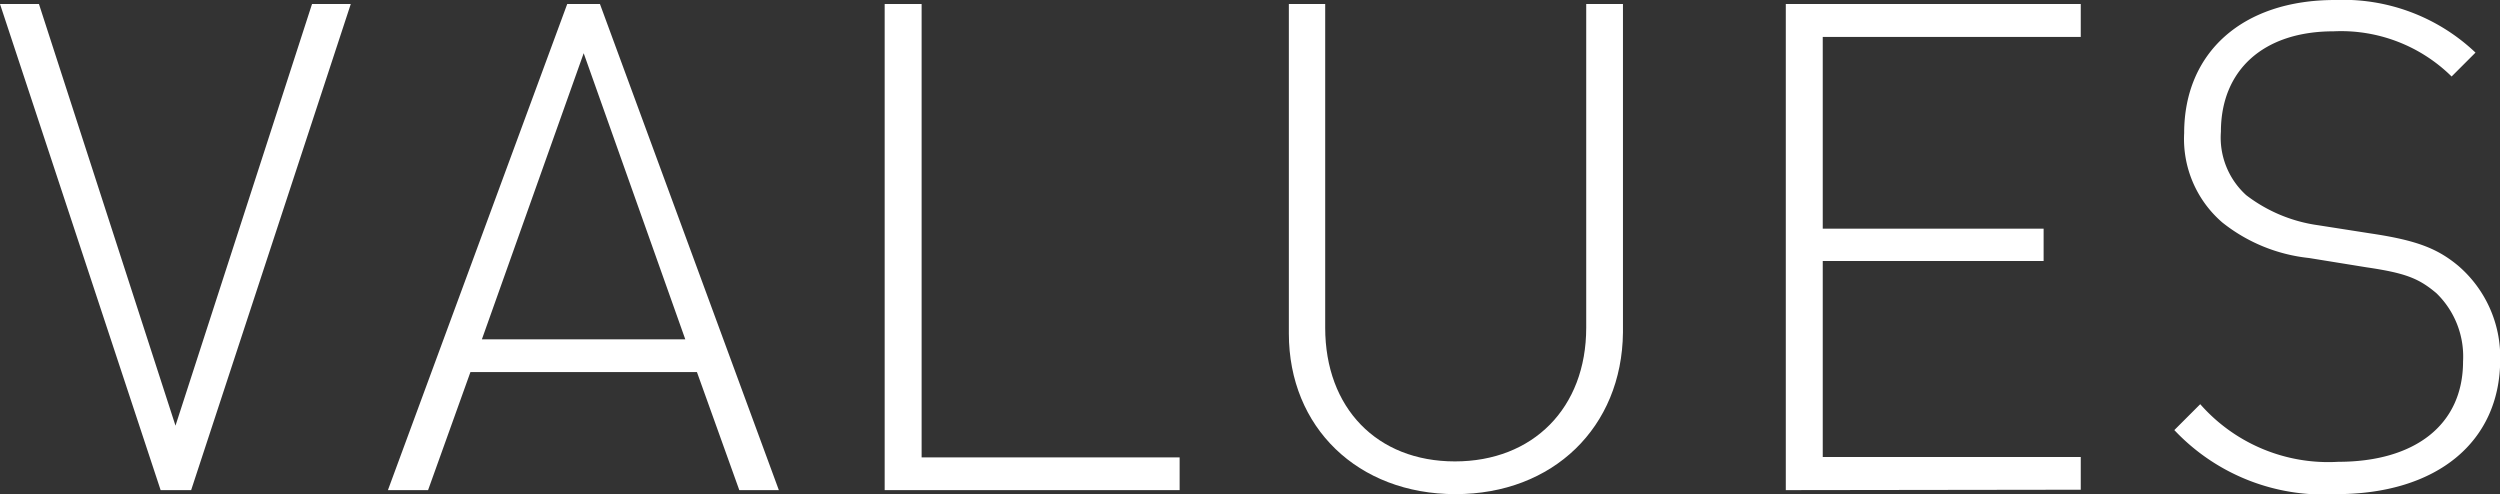 <svg height="24.61" viewBox="0 0 124.51 24.61" width="124.51" xmlns="http://www.w3.org/2000/svg"><rect x="0" y="0" width="124.51" height="24.61" fill="#333333" stroke="none"/><g fill="#fff"><path d="m9.52 24.41h-1.52l-8-24.21h1.94l6.8 21 6.8-21h1.93z"/><path d="m36.82 24.41-2.11-5.88h-11.28l-2.11 5.88h-2l8.93-24.21h1.63l8.91 24.21zm-7.75-21.76-5.07 14.25h10.13z"/><path d="m44.06 24.41v-24.21h1.84v22.58h12.85v1.63z"/><path d="m72.49 24.61c-4.87 0-8.3-3.33-8.3-8v-16.41h1.81v16.12c0 4 2.58 6.66 6.46 6.66s6.54-2.65 6.54-6.66v-16.12h1.83v16.36c-.05 4.72-3.48 8.05-8.34 8.05z"/><path d="m88.94 24.41v-24.21h14.69v1.64h-12.85v9.55h11v1.61h-11v9.76h12.85v1.63z"/><path d="m116.35 24.61a10.21 10.21 0 0 1 -8.06-3.19l1.29-1.29a8.49 8.49 0 0 0 6.87 2.87c3.81 0 6.22-1.83 6.22-5a4.39 4.39 0 0 0 -1.33-3.4c-.88-.74-1.53-1-3.5-1.29l-2.84-.46a8.32 8.32 0 0 1 -4.32-1.77 5.49 5.49 0 0 1 -1.9-4.45c0-4 2.89-6.63 7.51-6.63a9.57 9.57 0 0 1 7 2.62l-1.19 1.19a7.84 7.84 0 0 0 -5.88-2.25c-3.5 0-5.61 1.94-5.61 5a3.87 3.87 0 0 0 1.26 3.16 7.61 7.61 0 0 0 3.6 1.5l2.62.41c2.28.34 3.3.75 4.32 1.59a6 6 0 0 1 2.11 4.7c-.01 4.08-3.14 6.69-8.17 6.69z"/></g></svg>